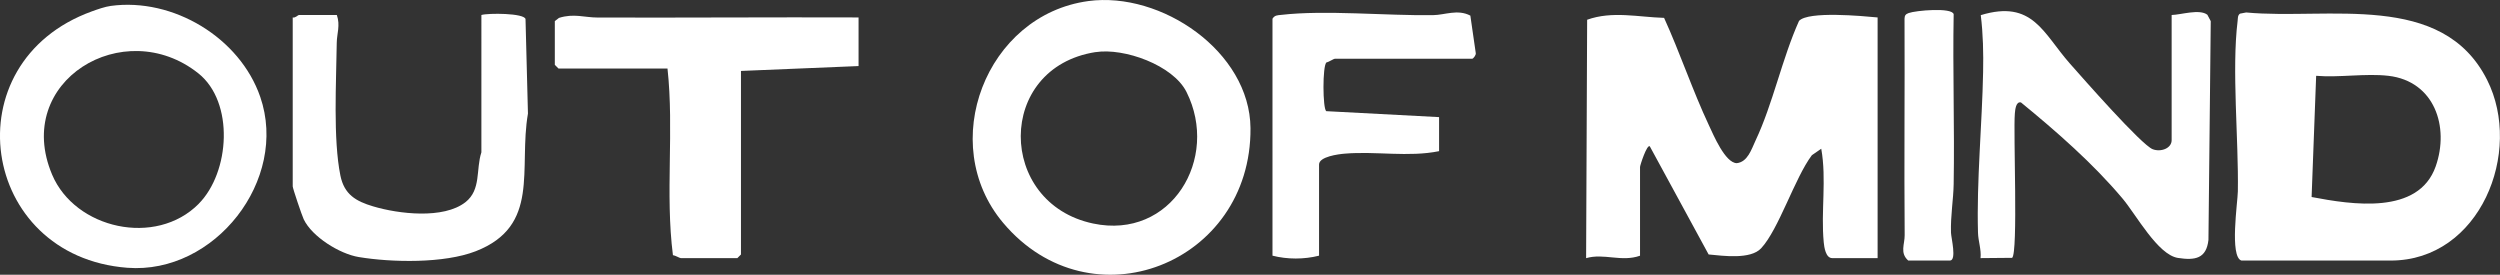 <?xml version="1.0" encoding="UTF-8"?>
<svg id="Layer_2" data-name="Layer 2" xmlns="http://www.w3.org/2000/svg" viewBox="0 0 533.19 58.59">
  <rect x="0" y="0" width="533.19" height="58.59" fill="#333333" stroke="none"/>
  <defs>
    <style>
      .cls-1 {
        fill: #fff;
      }
    </style>
  </defs>
  <g id="Layer_1-2" data-name="Layer 1">
    <g>
      <path class="cls-1" d="M349.77,54.54c-3.97,1.4-7.71-.59-11.49.52l.22-50.85c5.33-1.92,10.94-.56,16.41-.4,3.38,7.42,6.11,15.57,9.56,22.91.97,2.06,3.45,8,5.93,8.08,2.33-.25,3.13-2.93,4.01-4.81,3.71-7.84,5.67-17.51,9.28-25.53,1.95-2.14,13.55-1.04,16.76-.74v51.33h-9.67c-1.4,0-1.72-2.31-1.82-3.38-.63-6.57.64-13.39-.53-19.95l-2,1.38c-3.65,4.85-7.06,15.81-10.82,19.85-2.27,2.44-8.11,1.61-11.2,1.32l-12.55-23.07c-.61-.46-2.08,4.07-2.08,4.41v18.93Z"/>
      <path class="cls-1" d="M478.04,55.57c-2.55-.81-.8-12.43-.76-14.76.18-11.02-1.33-25.95-.05-36.34.07-.56-.02-1.19.51-1.56l1.31-.25c17.49,1.64,41.81-4.64,51.39,14.38,7.74,15.35-1.51,38.53-20.54,38.53h-31.87ZM509.39,16.17c-4.78-.56-10.52.41-15.41,0l-.97,25.85c8.59,1.63,22.78,3.89,26.46-6.52,2.98-8.46-.25-18.18-10.07-19.33Z"/>
      <path class="cls-1" d="M232.09.23c15.6-2.11,34.47,10.79,34.61,27.09.23,28.95-34.06,42.4-52.75,20.21-14.25-16.91-3.67-44.34,18.15-47.3ZM233.65,11.11c-21.32,3.34-21.03,32.23-.52,36.56,16.66,3.52,27.04-13.86,19.92-28.06-2.87-5.72-13.3-9.45-19.4-8.49Z"/>
      <path class="cls-1" d="M463.15,3.2c2.04-.05,5.96-1.35,7.63-.05l.72,1.36-.49,46.66c-.44,3.97-2.82,4.41-6.51,3.84-4.3-.67-8.91-9.22-11.8-12.65-6.3-7.5-14.1-14.31-21.67-20.51-1.1-.27-1.24,1.59-1.31,2.34-.36,4.11.72,29.71-.58,30.8l-6.74.06c.19-1.86-.49-3.58-.54-5.42-.32-10.88.88-23.26,1.09-34.23.08-4.07,0-8.13-.5-12.17,11.09-3.37,13.29,3.86,19.02,10.34,2.68,3.03,15.25,17.35,17.66,18.26,1.75.66,4.03-.2,4.03-1.93V3.2Z"/>
      <path class="cls-1" d="M23.63,1.26c13.31-1.8,27.54,6.8,31.88,19.42,6.08,17.68-9.7,37.87-28.35,36.43C-4.4,54.69-10.44,13.31,19.58,2.43c1.21-.44,2.8-1,4.05-1.17ZM42.38,43.46c6.66-6.72,7.63-21.68-.08-27.82C26.46,3.03,2.67,17.29,11.12,37.26c4.9,11.57,22.11,15.44,31.26,6.21Z"/>
      <path class="cls-1" d="M183.11,3.72v10.37l-25.08,1.04v39.15l-.78.78h-12.02c-.27,0-1.21-.59-1.71-.64-1.67-13.11.28-26.63-1.16-39.81h-23.25l-.78-.78V4.5l.88-.68c3.16-1.01,5.47-.08,8.24-.08,18.55.06,37.12-.09,55.66-.02Z"/>
      <path class="cls-1" d="M102.65,3.2c1.49-.44,9.13-.41,9.43.86l.52,20.16c-2.04,11.78,2.73,23.97-11.16,29.37-6.73,2.61-17.81,2.41-24.94,1.23-4.06-.67-9.95-4.32-11.73-8.06-.36-.75-2.34-6.59-2.34-7.01V3.72c.51.17,1.13-.52,1.31-.52h8.1c.77,2.22,0,3.98-.02,5.94-.1,8.21-.8,20.56.78,28.31.82,4.03,3.31,5.47,6.97,6.56,5.41,1.62,15.01,2.78,19.7-.89,3.39-2.66,2.2-6.99,3.4-10.63V3.2Z"/>
      <path class="cls-1" d="M271.4,3.98c.46-.74,1.04-.72,1.8-.8,9.4-1.1,22.52.2,32.44.05,2.58-.04,5.23-1.32,7.95.1l1.15,7.96c.12.43-.54,1.24-.76,1.24h-29.26c-.32,0-1.3.7-1.82.78-.87.73-.81,9.88-.04,10.4l24.06,1.27v7.26c-6.52,1.33-13.49-.03-20.11.53-1.35.11-5.49.63-5.49,2.32v19.44c-3.2.81-6.74.81-9.93,0V3.98Z"/>
      <path class="cls-1" d="M406.98,55.57c-1.83-1.63-.74-3.48-.76-5.42-.13-15.39.04-30.78-.03-46.18.02-.69.25-.96.89-1.19,1.45-.54,9.24-1.25,9.59.25-.22,12.07.21,24.16,0,36.23-.06,3.35-.68,6.73-.57,10.37.03,1.08,1.27,5.94-.24,5.94h-8.88Z"/>
    </g>
  </g>
</svg>